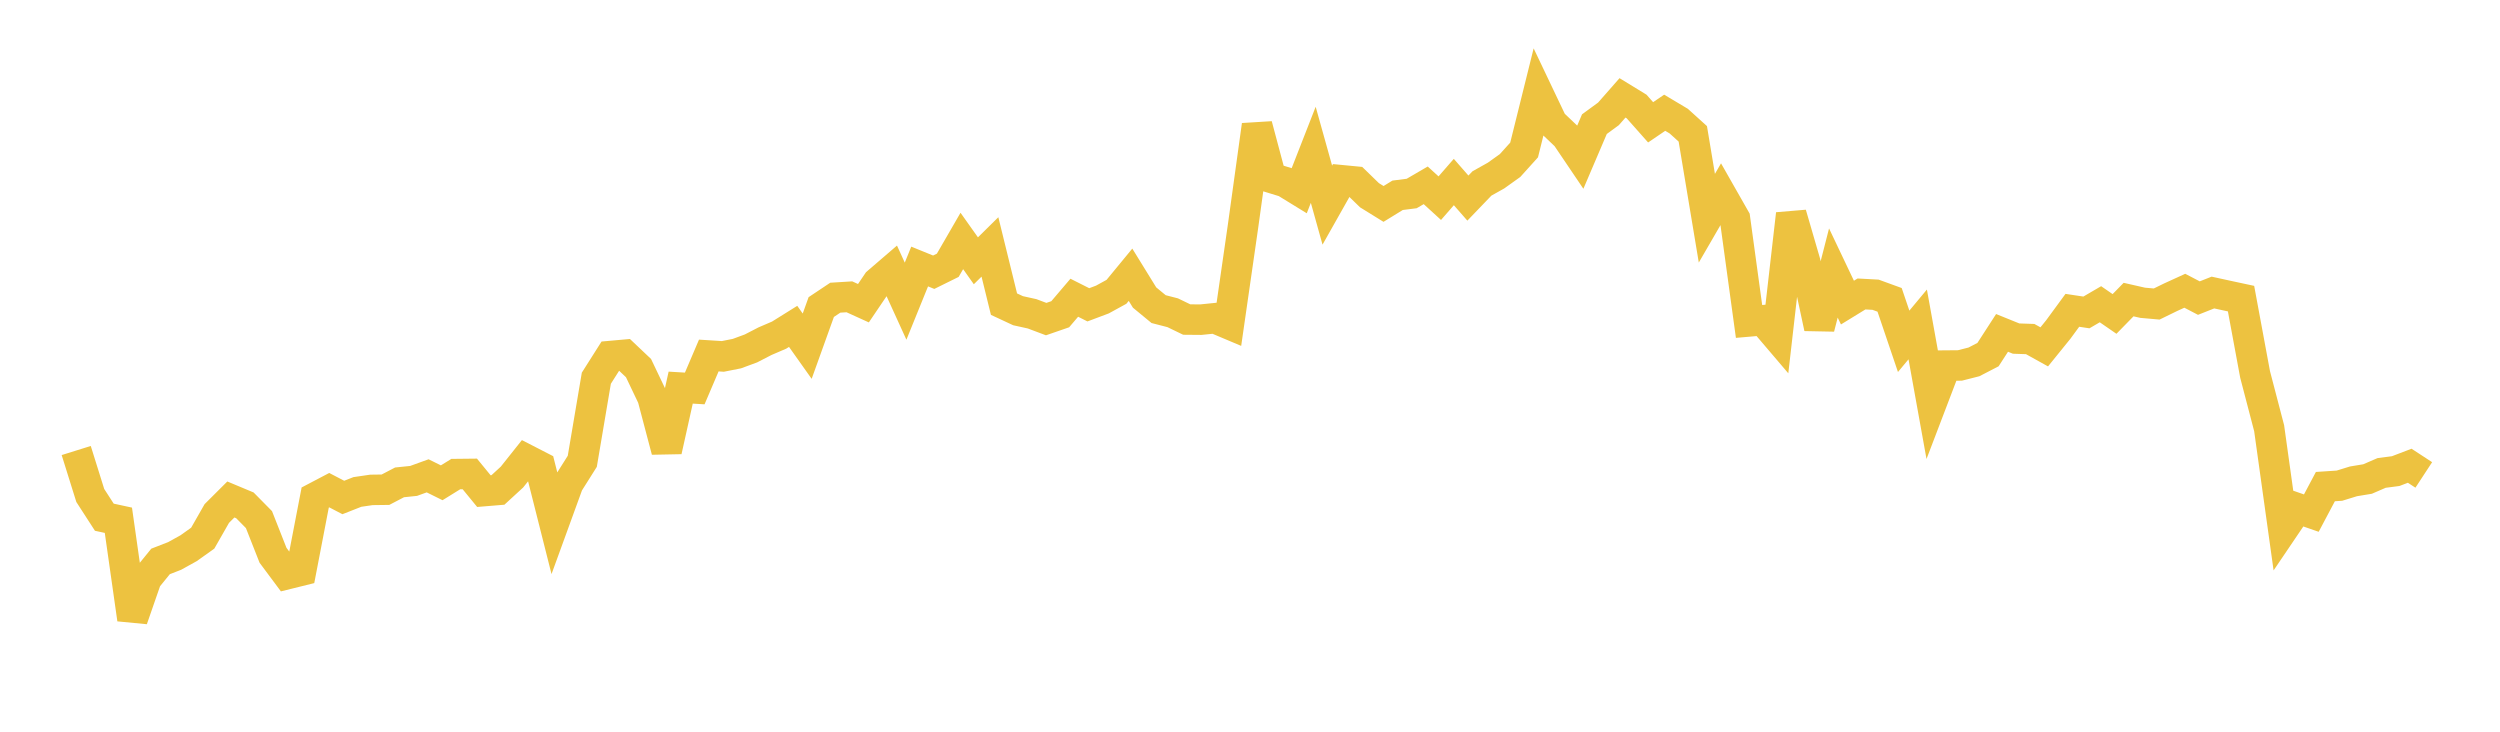<svg width="164" height="48" xmlns="http://www.w3.org/2000/svg" xmlns:xlink="http://www.w3.org/1999/xlink"><path fill="none" stroke="rgb(237,194,64)" stroke-width="2" d="M5,29.554L5.922,32.503L6.844,33.929L7.766,34.129L8.689,40.621L9.611,37.964L10.533,36.829L11.455,36.471L12.377,35.96L13.299,35.303L14.222,33.686L15.144,32.766L16.066,33.151L16.988,34.086L17.91,36.426L18.832,37.664L19.754,37.435L20.677,32.639L21.599,32.155L22.521,32.635L23.443,32.272L24.365,32.137L25.287,32.125L26.21,31.643L27.132,31.548L28.054,31.214L28.976,31.671L29.898,31.1L30.82,31.09L31.743,32.217L32.665,32.141L33.587,31.294L34.509,30.135L35.431,30.609L36.353,34.261L37.275,31.727L38.198,30.262L39.12,24.811L40.042,23.357L40.964,23.274L41.886,24.147L42.808,26.079L43.731,29.577L44.653,25.428L45.575,25.483L46.497,23.322L47.419,23.38L48.341,23.197L49.263,22.857L50.186,22.381L51.108,21.985L52.03,21.41L52.952,22.71L53.874,20.143L54.796,19.528L55.719,19.471L56.641,19.89L57.563,18.528L58.485,17.735L59.407,19.757L60.329,17.483L61.251,17.858L62.174,17.402L63.096,15.807L64.018,17.108L64.94,16.198L65.862,19.952L66.784,20.382L67.707,20.586L68.629,20.933L69.551,20.614L70.473,19.531L71.395,19.996L72.317,19.649L73.24,19.143L74.162,18.023L75.084,19.518L76.006,20.278L76.928,20.516L77.85,20.962L78.772,20.97L79.695,20.876L80.617,21.265L81.539,14.866L82.461,8.207L83.383,11.663L84.305,11.946L85.228,12.513L86.15,10.155L87.072,13.456L87.994,11.822L88.916,11.911L89.838,12.807L90.76,13.378L91.683,12.811L92.605,12.694L93.527,12.157L94.449,13L95.371,11.941L96.293,12.995L97.216,12.034L98.138,11.518L99.06,10.859L99.982,9.837L100.904,6.124L101.826,8.061L102.749,8.939L103.671,10.303L104.593,8.145L105.515,7.47L106.437,6.42L107.359,6.984L108.281,8.024L109.204,7.396L110.126,7.946L111.048,8.78L111.97,14.315L112.892,12.723L113.814,14.343L114.737,21.086L115.659,21.006L116.581,22.088L117.503,14.036L118.425,17.204L119.347,21.51L120.269,17.909L121.192,19.85L122.114,19.284L123.036,19.334L123.958,19.67L124.88,22.39L125.802,21.282L126.725,26.398L127.647,23.982L128.569,23.974L129.491,23.74L130.413,23.263L131.335,21.838L132.257,22.211L133.18,22.242L134.102,22.754L135.024,21.615L135.946,20.357L136.868,20.496L137.79,19.958L138.713,20.595L139.635,19.652L140.557,19.862L141.479,19.944L142.401,19.494L143.323,19.073L144.246,19.555L145.168,19.19L146.09,19.392L147.012,19.59L147.934,24.562L148.856,28.09L149.778,34.703L150.701,33.34L151.623,33.66L152.545,31.921L153.467,31.86L154.389,31.576L155.311,31.424L156.234,31.025L157.156,30.905L158.078,30.553L159,31.156"></path></svg>